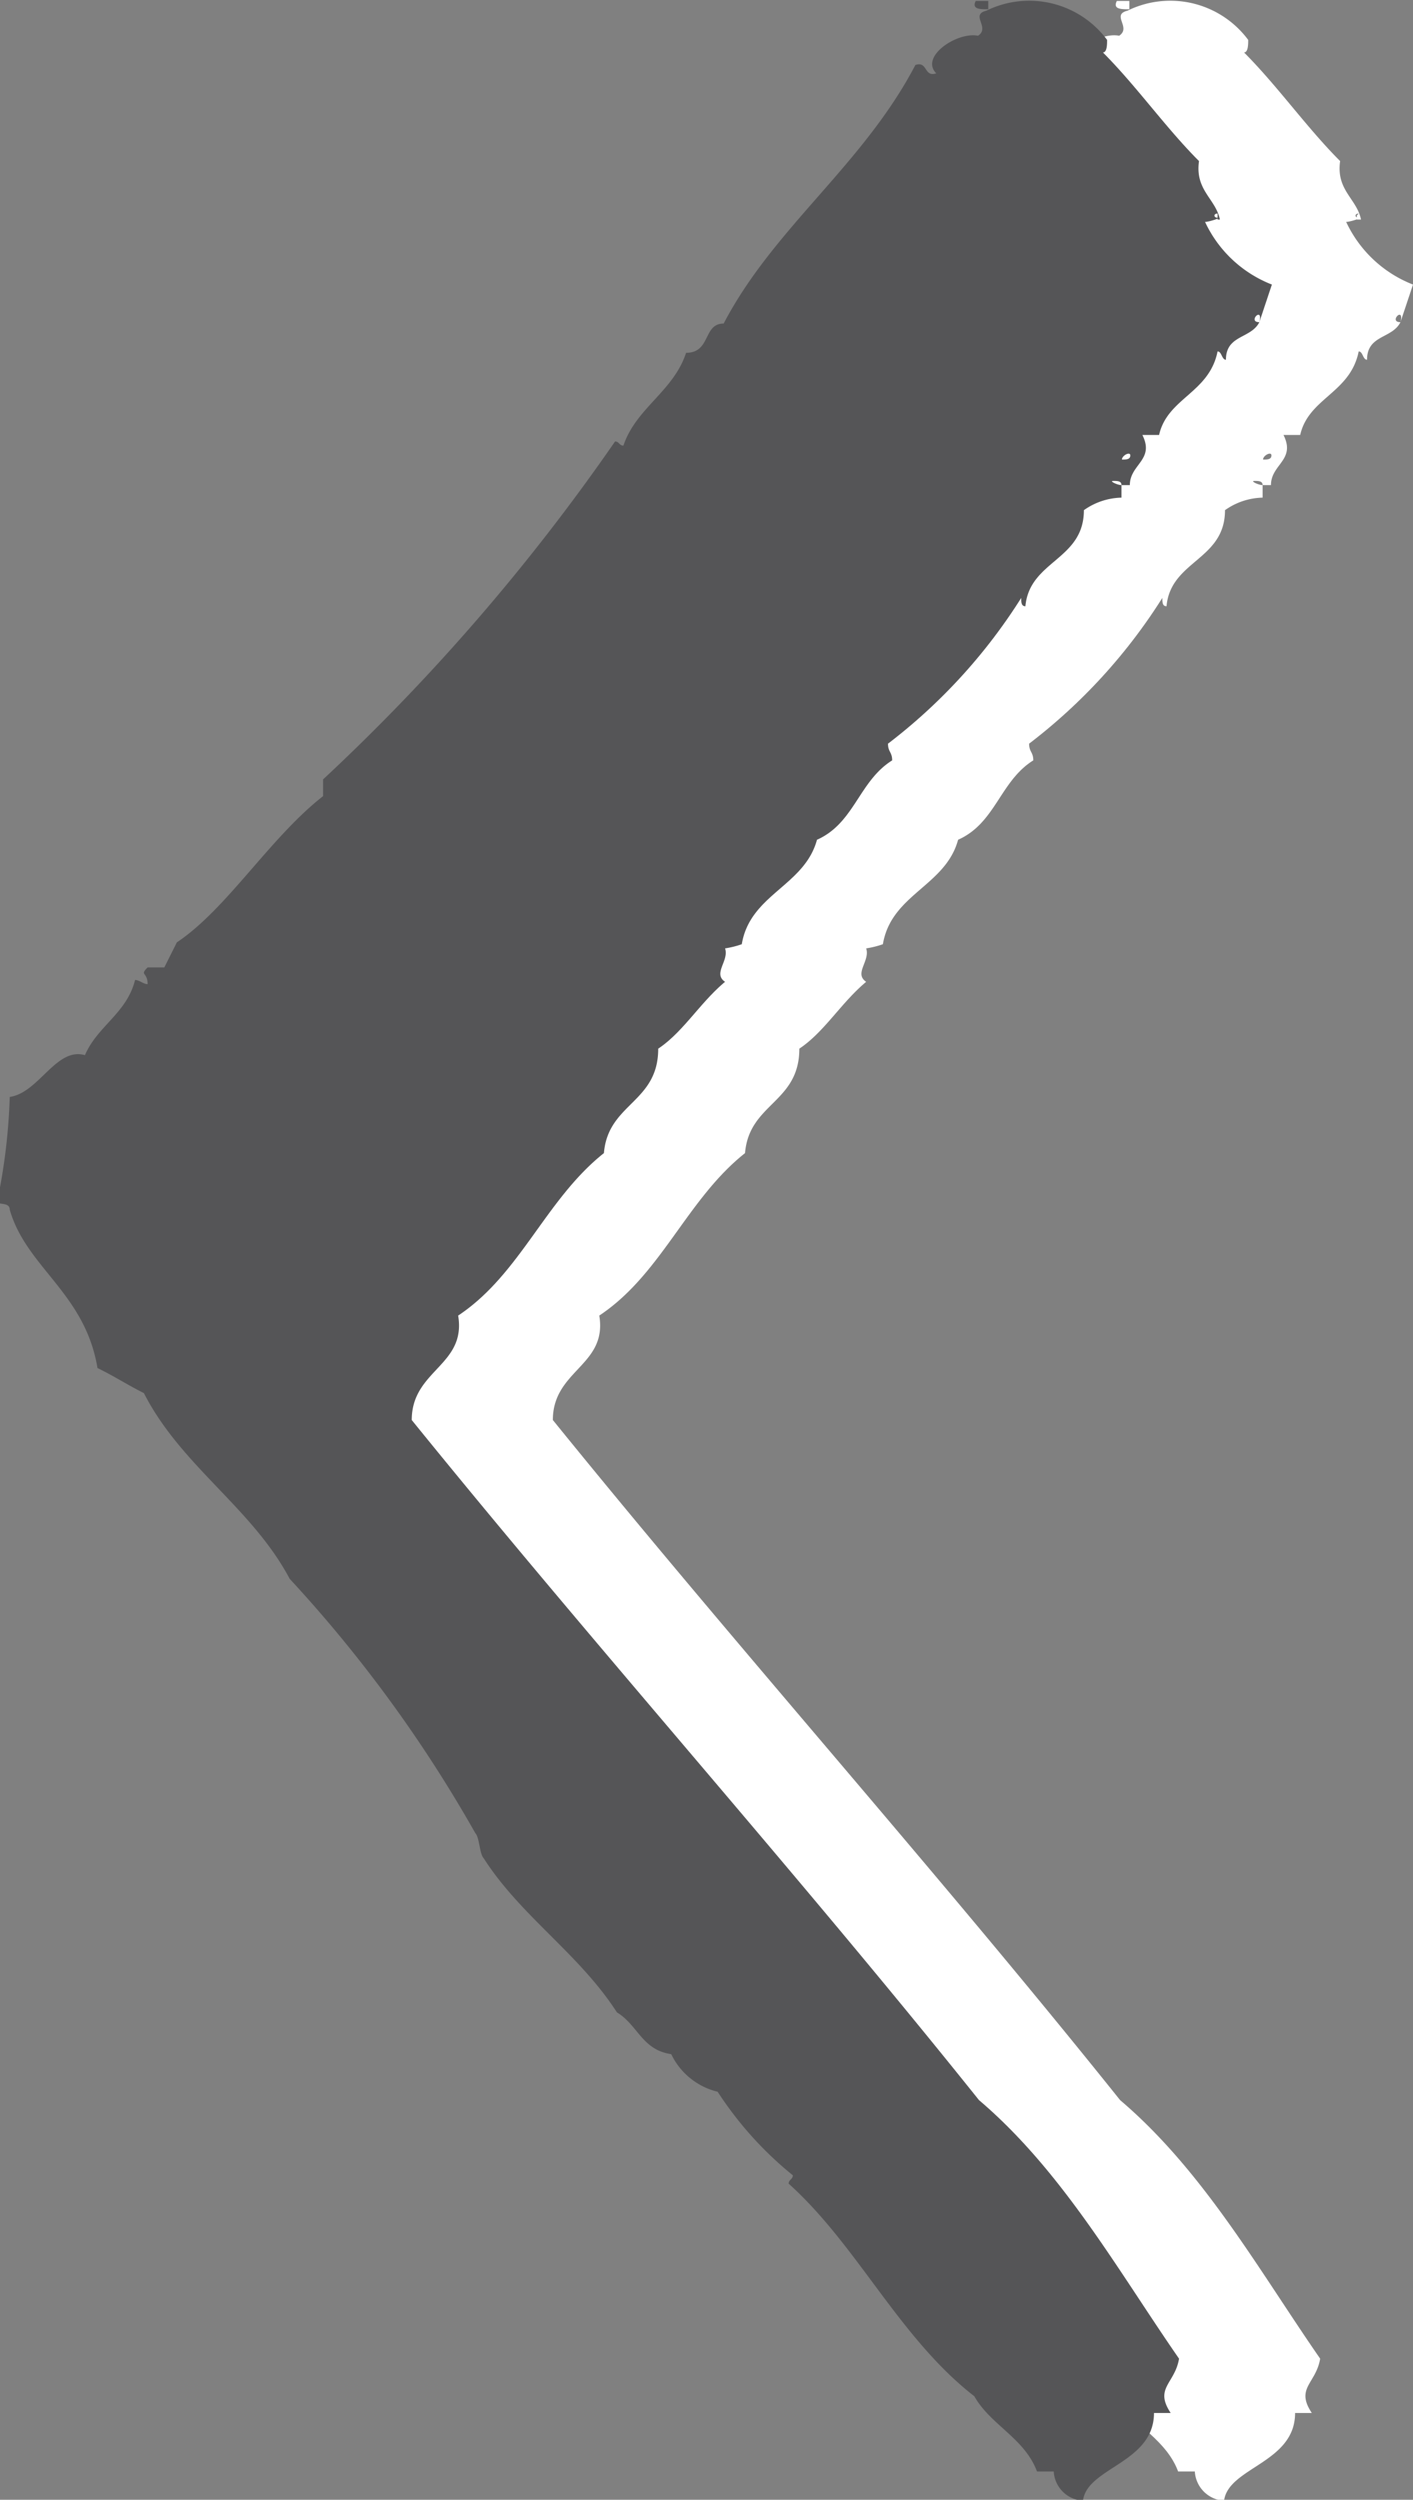 <svg id="Layer_1" data-name="Layer 1" xmlns="http://www.w3.org/2000/svg" viewBox="0 0 30.44 53.85"><rect x="0" y="0" width="30.44" height="53.85" fill="#808080" stroke="none"/><defs><style>.cls-1{fill:#fff;}.cls-2{fill:#555557;}</style></defs><title>galleria_nav_left</title><path class="cls-1" d="M320.54,373.74c-0.09,0-.09.09,0,0.09s-0.18.09-.27,0.09a2.65,2.65,0,0,0,1.44,1.35l-0.27.81c0.09-.36-0.27,0,0,0-0.18.36-.72,0.27-0.72,0.81-0.09,0-.09-0.18-0.18-0.18-0.18.9-1.08,1-1.26,1.8h-0.36c0.27,0.54-.27.63-0.27,1.08h-0.18c0-.09-0.09-0.09-0.18-0.09s0.09,0.09.18,0.09v0.27a1.45,1.45,0,0,0-.81.27c0,1.08-1.17,1.08-1.26,2.07-0.09,0-.09-0.09-0.09-0.18a12,12,0,0,1-2.87,3.14c0,0.18.09,0.18,0.09,0.36-0.72.45-.81,1.35-1.62,1.71-0.27,1-1.44,1.17-1.62,2.25a2,2,0,0,1-.36.09c0.09,0.27-.27.54,0,0.72-0.54.45-.9,1.08-1.44,1.44,0,1.17-1.08,1.17-1.17,2.25-1.26,1-1.8,2.61-3.14,3.5,0.18,1.08-1,1.17-1,2.25,4,4.94,8.26,9.7,12.22,14.65,1.8,1.53,3,3.68,4.31,5.57-0.09.54-.54,0.63-0.18,1.17h-0.36c0,1.08-1.44,1.17-1.53,1.89a0.67,0.67,0,0,1-.63-0.63h-0.36c-0.27-.72-1-1-1.35-1.62-1.62-1.26-2.51-3.24-4-4.58,0-.09.09-0.09,0.09-0.18a7.73,7.73,0,0,1-1.62-1.8,1.5,1.5,0,0,1-1-.81c-0.63-.09-0.72-0.63-1.17-0.9-0.81-1.26-2.07-2.07-2.87-3.32-0.09-.09-0.09-0.45-0.18-0.54a29.25,29.25,0,0,0-4-5.48c-0.81-1.53-2.34-2.43-3.14-4-0.36-.18-0.63-0.36-1-0.54-0.27-1.62-1.53-2.16-1.89-3.41,0-.18-0.27-0.09-0.27-0.18a12.84,12.84,0,0,0,.27-2.25c0.63-.09,1-1.08,1.62-0.9,0.27-.63.9-0.9,1.08-1.62,0.09,0,.18.09,0.27,0.09,0-.27-0.18-0.18,0-0.36h0.36l0.27-.54c1.08-.72,2-2.25,3.15-3.15v-0.36a44.67,44.67,0,0,0,6.29-7.28c0.09,0,.09.09,0.18,0.09,0.27-.81,1.08-1.17,1.35-2,0.54,0,.36-0.63.81-0.63,1.08-2.07,3-3.41,4.13-5.57,0.27-.09.18,0.27,0.45,0.18-0.36-.36.45-0.9,0.9-0.81,0.27-.18-0.18-0.45.18-0.54a2.09,2.09,0,0,1,2.6.63c0,0.09,0,.27-0.09.27,0.72,0.72,1.35,1.62,2.07,2.34-0.09.63,0.36,0.81,0.45,1.26h-0.09v-0.09Zm-5.21-4.58h0.27v0.18c-0.18,0-.36,0-0.27-0.18m3.15,9.88c0.09,0,.18,0,0.18-0.09s-0.18,0-.18.09" transform="translate(-291.27 -369.14)"/><path class="cls-2" d="M317.5,373.74c-0.09,0-.09.09,0,0.09s-0.18.09-.27,0.09a2.65,2.65,0,0,0,1.44,1.35l-0.27.81c0.09-.36-0.27,0,0,0-0.18.36-.72,0.27-0.72,0.81-0.09,0-.09-0.18-0.18-0.18-0.18.9-1.08,1-1.26,1.8h-0.36c0.27,0.54-.27.63-0.27,1.08h-0.18c0-.09-0.09-0.09-0.18-0.09s0.09,0.09.18,0.09v0.27a1.45,1.45,0,0,0-.81.27c0,1.08-1.17,1.08-1.26,2.07-0.09,0-.09-0.09-0.09-0.18a12,12,0,0,1-2.87,3.14c0,0.18.09,0.18,0.09,0.36-0.72.45-.81,1.35-1.62,1.71-0.27,1-1.44,1.17-1.62,2.25a2,2,0,0,1-.36.09c0.09,0.27-.27.54,0,0.72-0.54.45-.9,1.08-1.44,1.44,0,1.17-1.08,1.17-1.17,2.25-1.26,1-1.8,2.61-3.14,3.5,0.18,1.08-1,1.17-1,2.25,4,4.94,8.26,9.7,12.22,14.65,1.8,1.53,3,3.68,4.31,5.57-0.09.54-.54,0.63-0.18,1.17h-0.36c0,1.08-1.44,1.17-1.53,1.89a0.67,0.67,0,0,1-.63-0.63h-0.36c-0.27-.72-1-1-1.35-1.62-1.62-1.26-2.51-3.24-4-4.58,0-.09.09-0.09,0.09-0.18a7.73,7.73,0,0,1-1.62-1.8,1.5,1.5,0,0,1-1-.81c-0.63-.09-0.72-0.63-1.17-0.9-0.81-1.26-2.07-2.07-2.87-3.32-0.09-.09-0.09-0.45-0.18-0.54a29.25,29.25,0,0,0-4-5.48c-0.81-1.53-2.34-2.43-3.14-4-0.36-.18-0.63-0.36-1-0.54-0.27-1.62-1.53-2.16-1.89-3.41,0-.18-0.27-0.09-0.27-0.18a12.84,12.84,0,0,0,.27-2.25c0.63-.09,1-1.08,1.62-0.9,0.27-.63.9-0.9,1.08-1.62,0.09,0,.18.09,0.27,0.09,0-.27-0.18-0.18,0-0.36h0.36l0.27-.54c1.08-.72,2-2.25,3.15-3.15v-0.36a44.67,44.67,0,0,0,6.29-7.28c0.09,0,.09.09,0.18,0.09,0.27-.81,1.08-1.17,1.35-2,0.54,0,.36-0.63.81-0.63,1.08-2.07,3-3.41,4.13-5.57,0.27-.09.18,0.27,0.45,0.18-0.36-.36.45-0.9,0.9-0.81,0.27-.18-0.18-0.45.18-0.54a2.09,2.09,0,0,1,2.6.63c0,0.09,0,.27-0.09.27,0.72,0.72,1.35,1.62,2.07,2.34-0.09.63,0.36,0.81,0.45,1.26H317.5v-0.09Zm-5.21-4.58h0.27v0.18c-0.18,0-.36,0-0.27-0.18m3.15,9.88c0.09,0,.18,0,0.18-0.09s-0.18,0-.18.09" transform="translate(-291.27 -369.14)"/></svg>